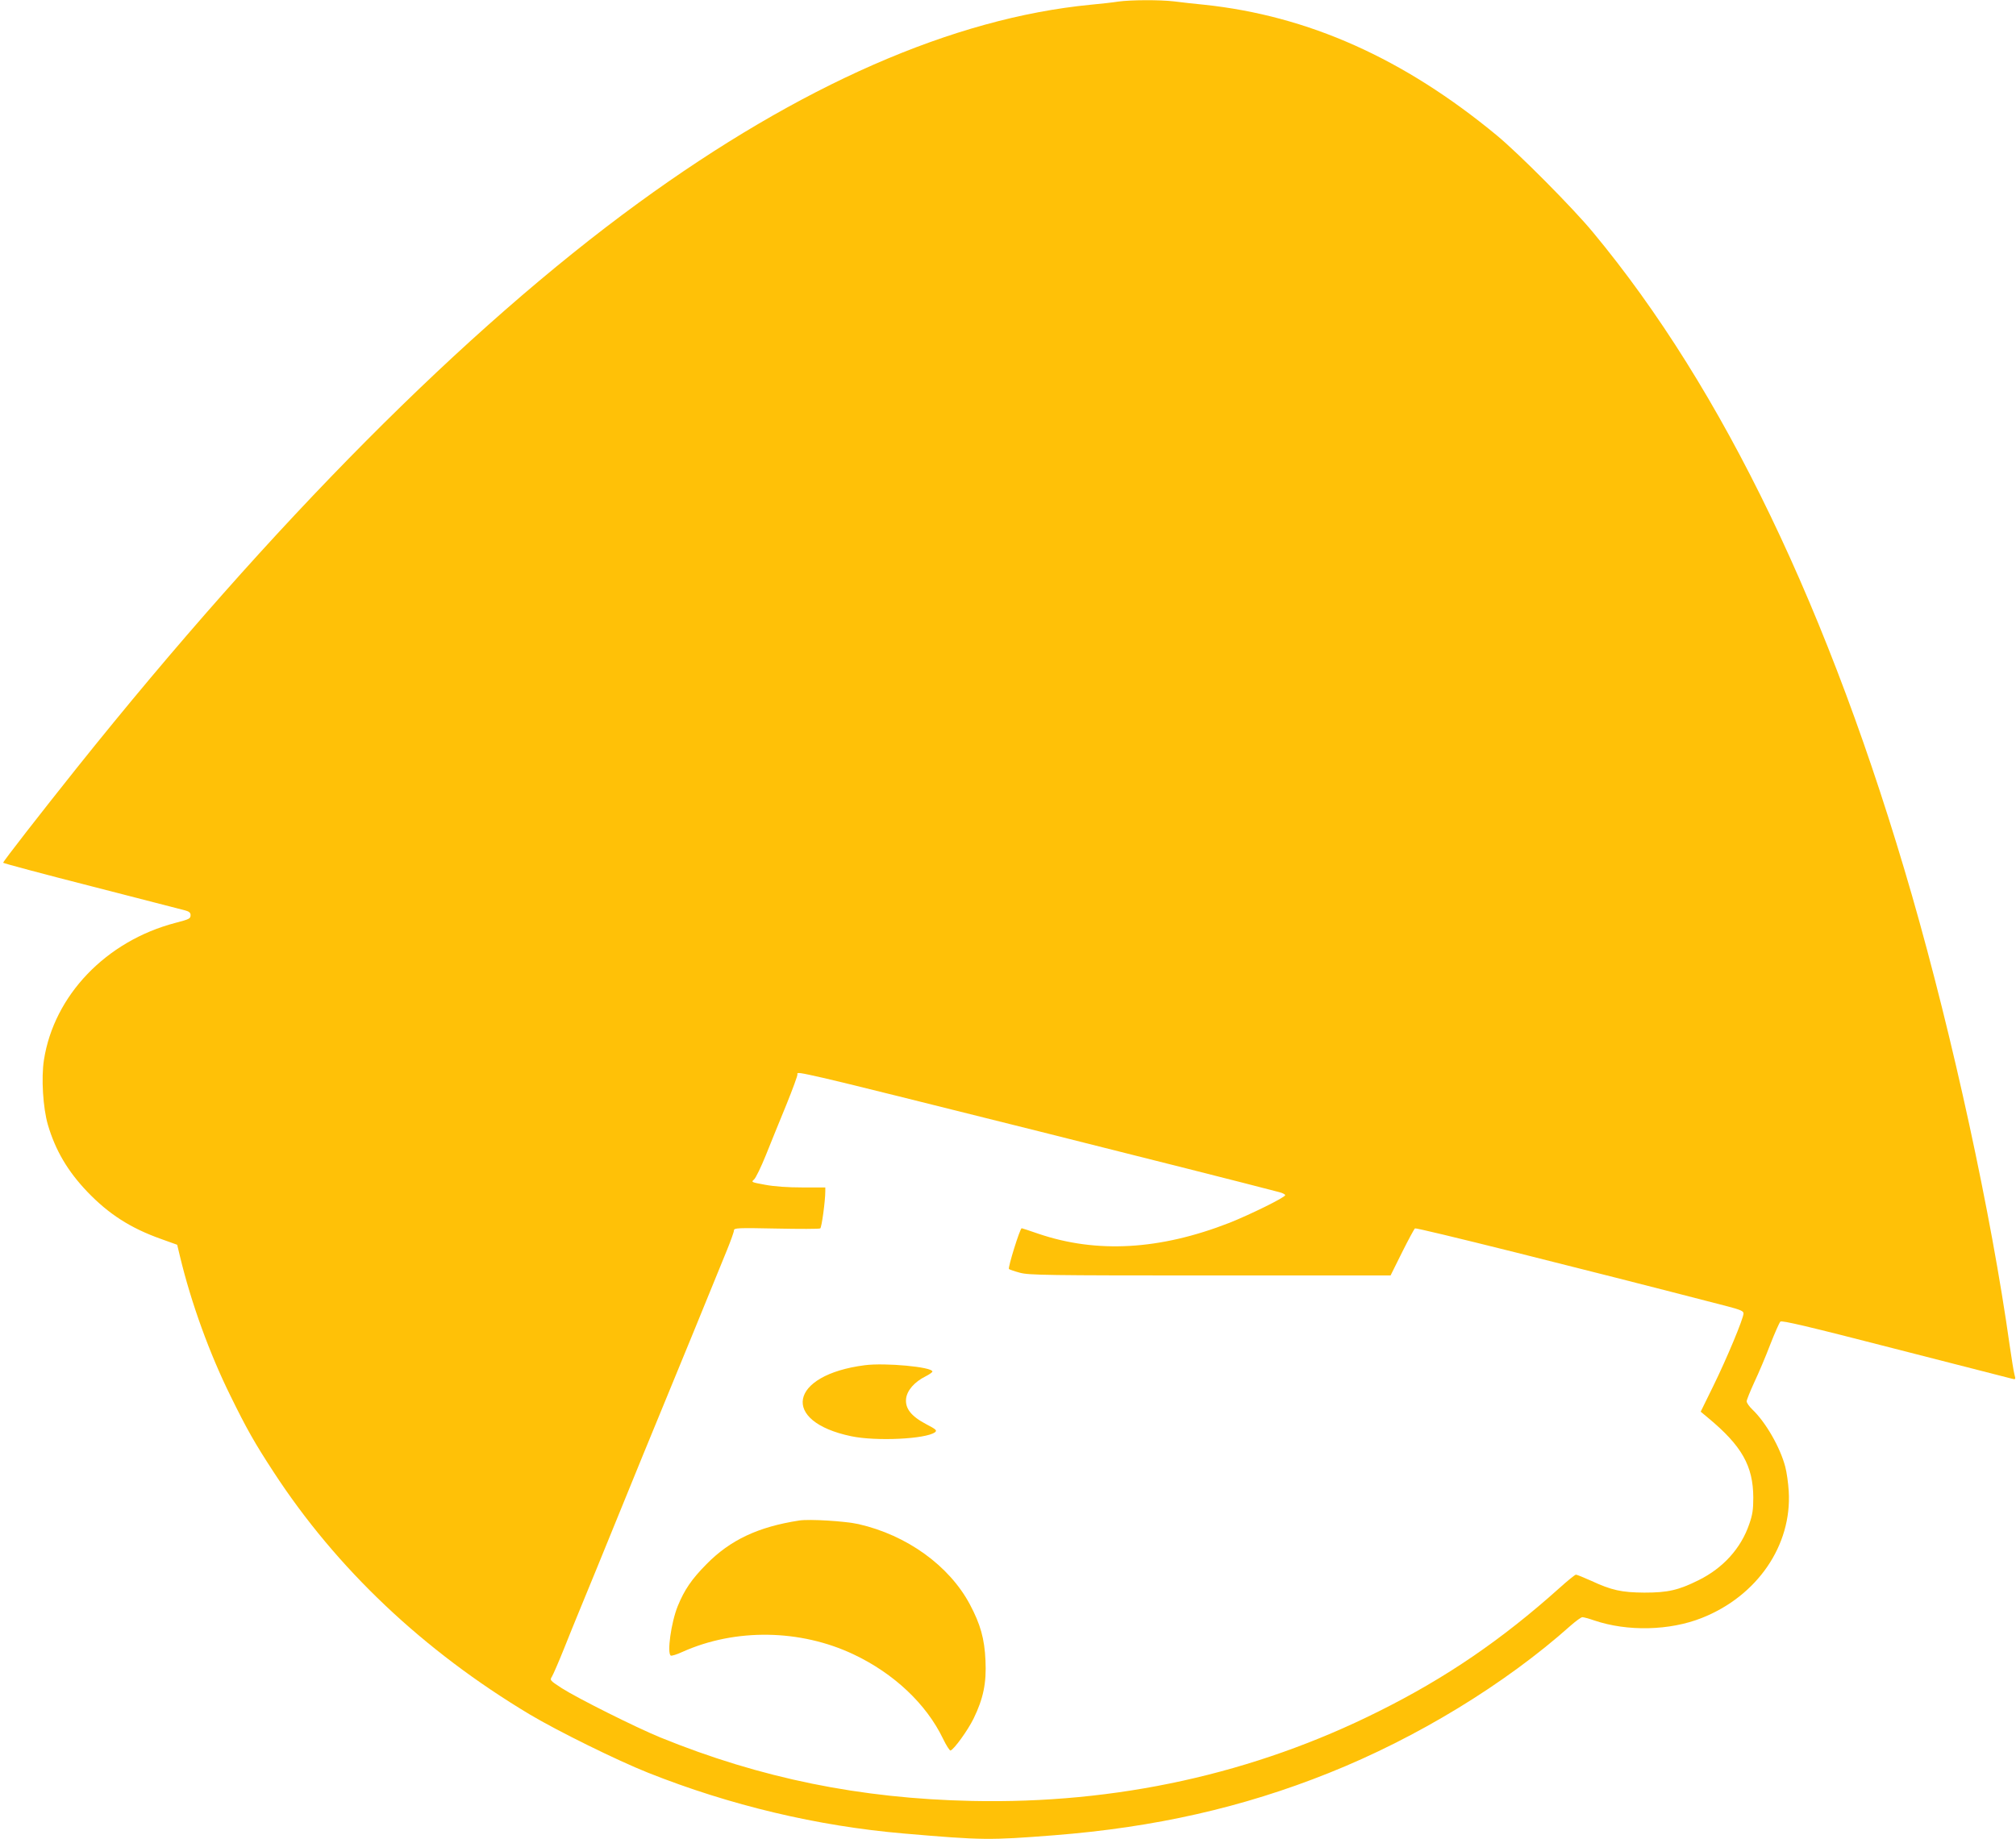 <?xml version="1.0" standalone="no"?>
<!DOCTYPE svg PUBLIC "-//W3C//DTD SVG 20010904//EN"
 "http://www.w3.org/TR/2001/REC-SVG-20010904/DTD/svg10.dtd">
<svg version="1.0" xmlns="http://www.w3.org/2000/svg"
 width="1280pt" height="1168pt" viewBox="0 0 1280 1168"
 preserveAspectRatio="xMidYMid meet">
<g transform="translate(0,1168) scale(0.1,-0.1)"
fill="#ffc107" stroke="none">
<path d="M7100 11670 c-30 -5 -109 -14 -175 -20 -874 -85 -1844 -510 -2872
-1259 -1096 -799 -2321 -2031 -3564 -3586 -232 -291 -469 -595 -469 -604 0 -3
253 -71 563 -150 309 -80 577 -148 594 -153 23 -6 33 -15 33 -28 0 -24 -5 -27
-97 -51 -439 -115 -770 -460 -834 -870 -18 -115 -6 -305 25 -412 48 -163 126
-295 250 -425 136 -142 274 -231 468 -300 l103 -37 18 -75 c71 -295 187 -615
321 -886 103 -210 153 -298 273 -482 400 -614 951 -1135 1627 -1540 178 -106
555 -292 751 -370 520 -207 1075 -339 1625 -386 501 -43 541 -43 953 -11 638
50 1196 176 1743 395 561 224 1120 565 1537 937 33 29 66 53 74 53 7 0 42 -9
76 -21 210 -71 478 -65 682 16 352 139 573 461 552 805 -3 52 -13 122 -22 155
-32 123 -124 283 -209 364 -20 19 -36 42 -36 52 0 9 22 63 48 120 27 57 73
165 101 239 29 74 58 140 65 147 8 9 175 -30 726 -172 393 -101 727 -186 742
-190 26 -7 27 -6 18 27 -5 18 -18 101 -30 183 -118 840 -361 1955 -620 2857
-522 1810 -1199 3217 -2026 4213 -129 156 -470 499 -609 614 -592 490 -1198
761 -1860 831 -60 6 -146 15 -189 21 -92 11 -277 10 -356 -1z m-1865 -6837
c172 -38 2513 -625 2888 -724 20 -5 37 -14 37 -19 0 -14 -224 -124 -355 -176
-441 -172 -841 -195 -1212 -69 -55 19 -103 35 -106 35 -11 0 -89 -252 -81
-259 5 -4 37 -15 71 -24 57 -15 170 -17 1207 -17 l1145 0 72 145 c40 80 77
149 83 154 9 7 1034 -249 1984 -495 83 -22 102 -30 102 -45 0 -32 -108 -290
-192 -461 l-80 -163 48 -40 c213 -177 285 -304 286 -505 0 -78 -5 -110 -26
-170 -53 -154 -166 -278 -321 -355 -129 -64 -195 -79 -345 -79 -144 1 -208 15
-337 75 -47 21 -91 39 -97 39 -6 0 -54 -39 -106 -86 -365 -327 -720 -570
-1146 -782 -793 -397 -1665 -589 -2584 -569 -708 15 -1341 144 -1977 403 -154
63 -526 249 -626 313 -75 49 -77 51 -63 73 8 13 42 91 75 173 33 83 74 184 91
225 17 41 70 170 117 285 197 485 415 1018 503 1230 34 83 86 209 115 280 125
307 170 416 211 517 24 59 44 115 44 124 0 16 23 17 269 12 147 -3 273 -3 279
1 9 5 32 175 32 236 l0 24 -145 0 c-93 0 -179 6 -237 17 -87 16 -90 17 -71 33
11 9 45 79 76 156 31 77 89 221 130 320 40 99 72 186 70 192 -5 15 8 13 172
-24z"/>
<path d="M5490 3010 c-480 -62 -536 -357 -85 -451 158 -33 472 -18 531 25 15
12 9 18 -56 52 -95 50 -134 100 -127 162 6 52 53 106 123 141 24 12 44 26 44
31 0 29 -300 57 -430 40z"/>
<path d="M5075 2024 c-260 -40 -438 -123 -590 -278 -94 -95 -140 -163 -182
-266 -42 -104 -69 -299 -44 -314 5 -3 39 7 75 24 335 150 747 144 1085 -16
256 -121 462 -315 568 -535 21 -44 43 -77 48 -76 22 7 109 127 146 202 62 127
83 226 76 370 -6 138 -32 230 -99 356 -131 246 -400 440 -707 510 -84 19 -311
33 -376 23z"/>
</g>
</svg>
